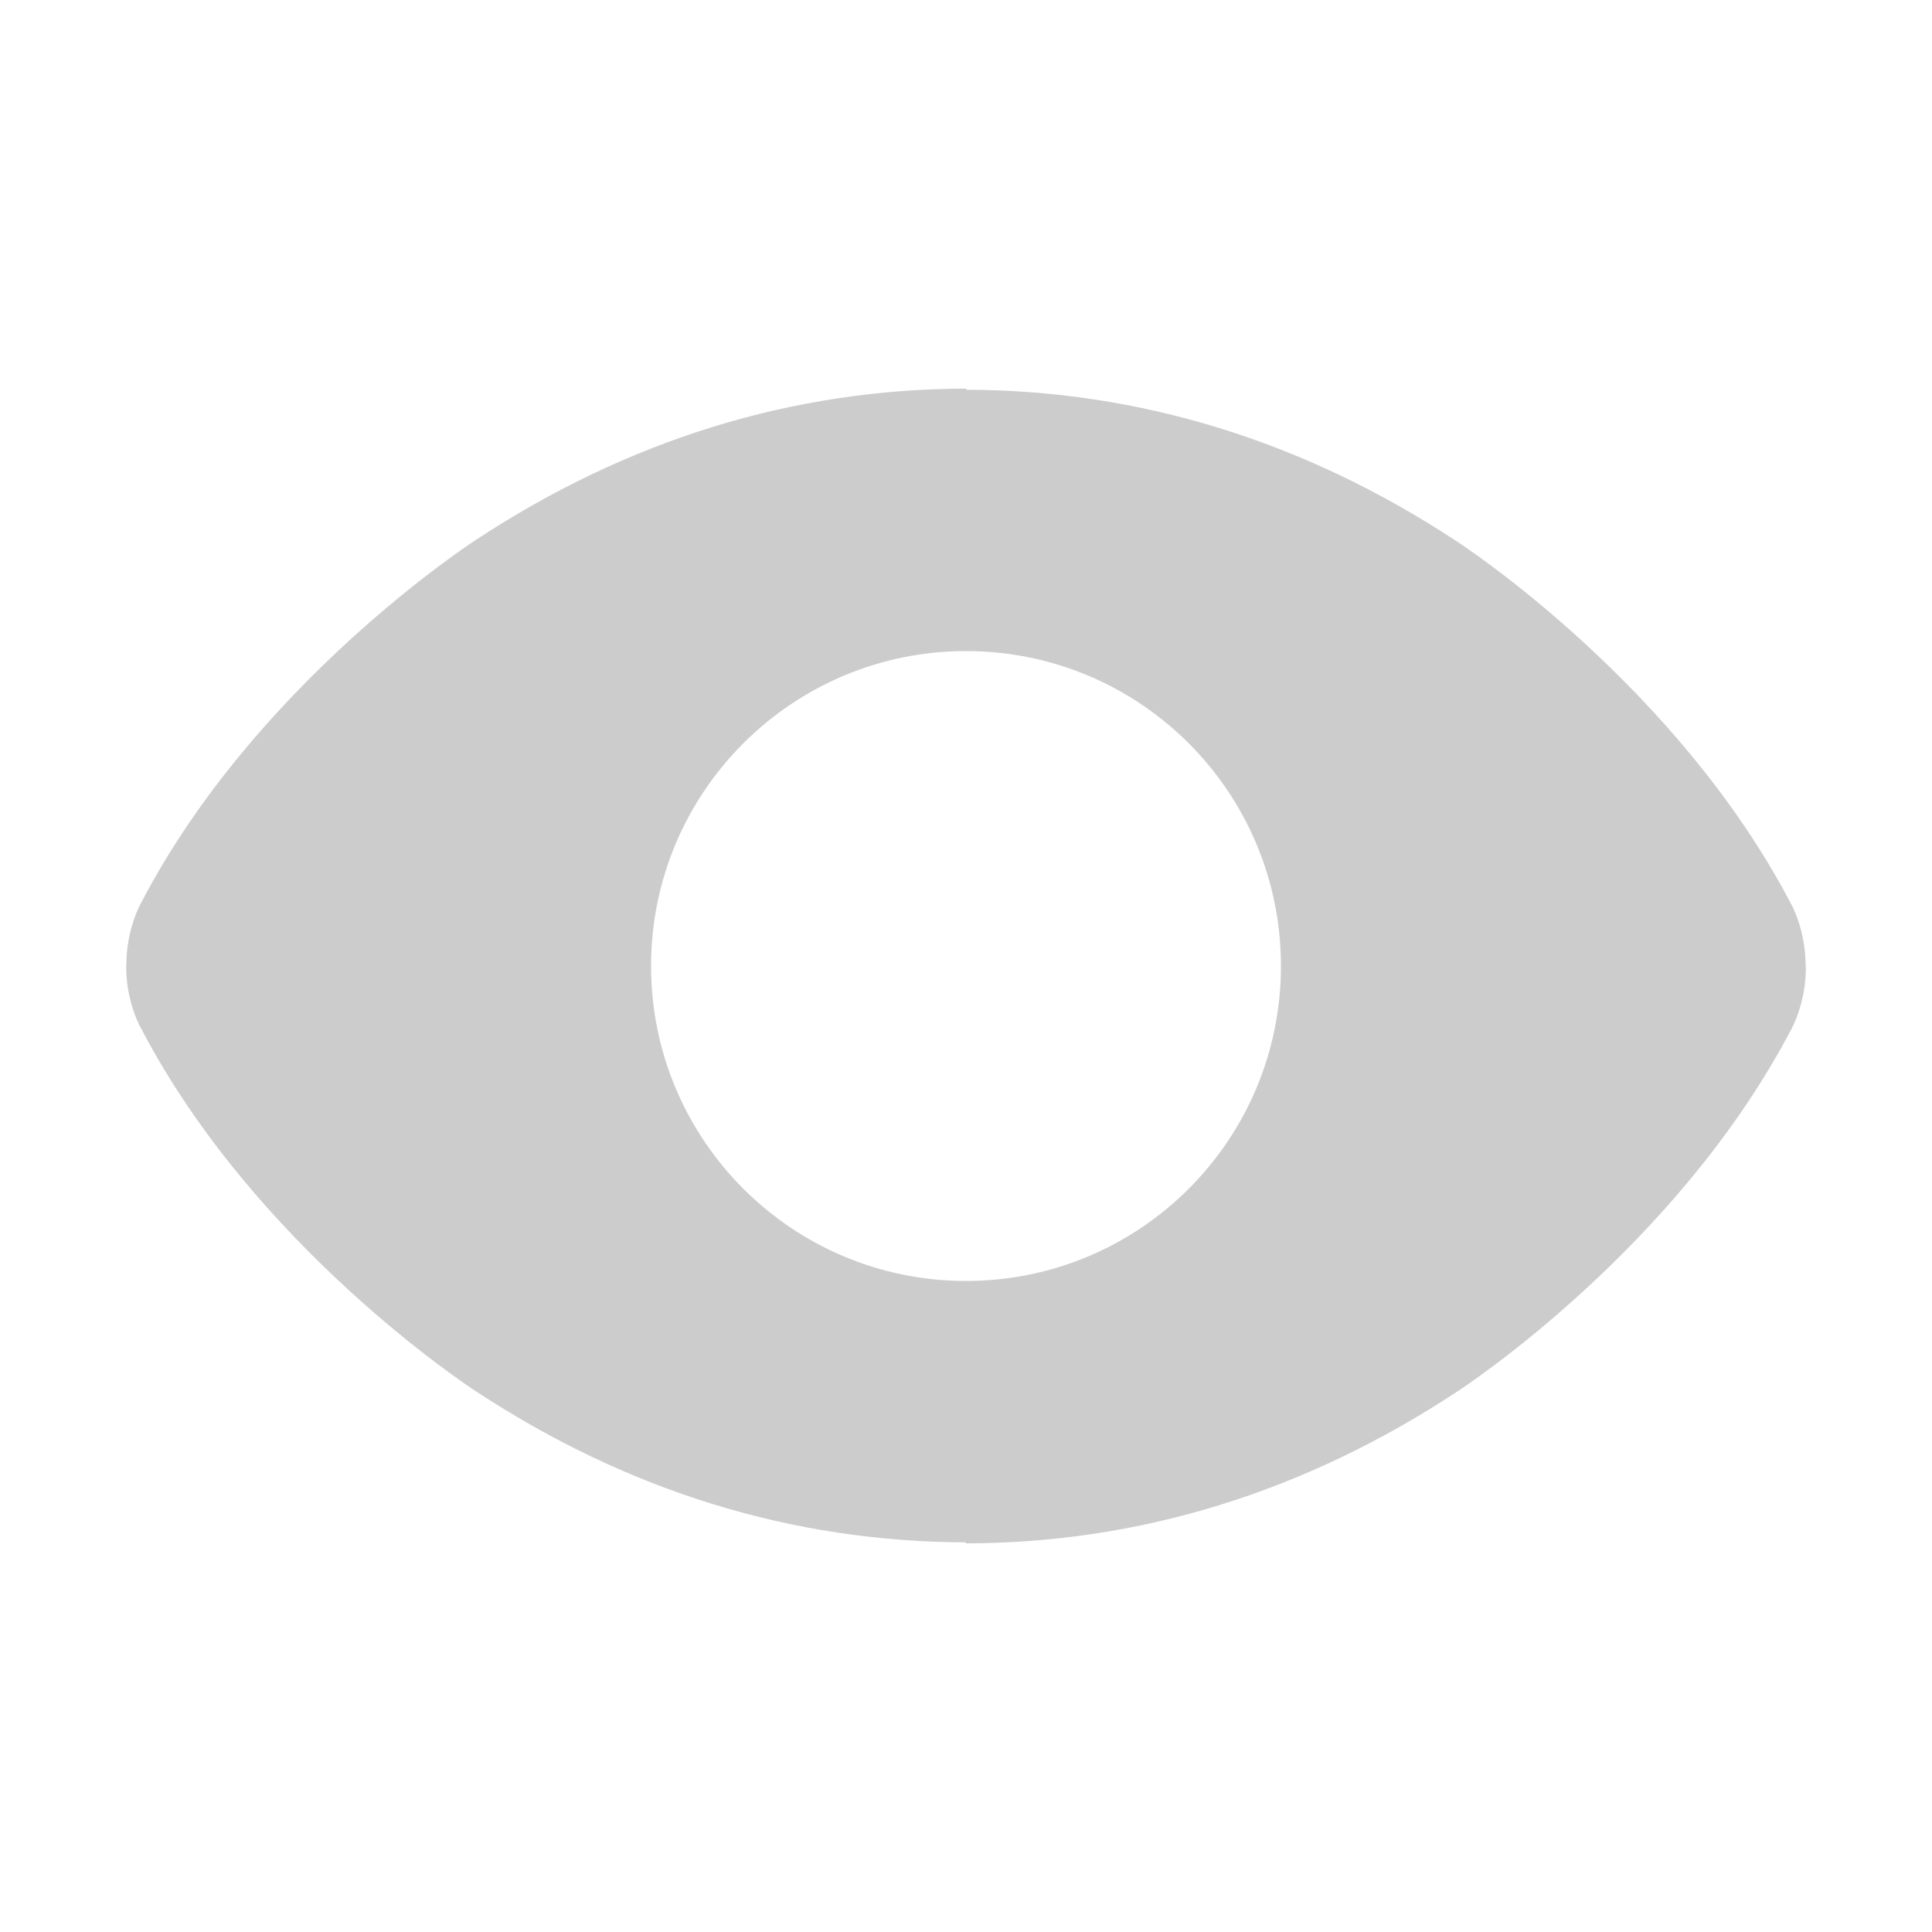 <?xml version="1.0" standalone="no"?><!DOCTYPE svg PUBLIC "-//W3C//DTD SVG 1.1//EN" "http://www.w3.org/Graphics/SVG/1.1/DTD/svg11.dtd"><svg t="1692948246945" class="icon" viewBox="0 0 1024 1024" version="1.1" xmlns="http://www.w3.org/2000/svg" p-id="13286" width="20" height="20" xmlns:xlink="http://www.w3.org/1999/xlink"><path d="M957.025 512.176c0.107-18.963-7.499-32.929-7.933-33.471-60.315-115.142-172.685-189.04-177.357-192.03-80.529-52.979-168.013-79.93-259.626-80.093l0-0.598c-91.83 0.163-179.206 27.06-259.842 80.148-4.565 2.988-117.151 76.887-177.249 191.975-0.435 0.598-8.151 14.508-8.042 33.471l-0.108 0c-0.217 19.127 7.607 33.2 8.042 33.745 60.206 115.141 172.685 189.039 177.249 192.029 80.638 53.061 168.013 79.904 259.734 80.121l0 0.543c91.831-0.108 179.314-27.06 259.951-80.121 4.672-2.989 117.043-76.888 177.357-191.975 0.434-0.598 8.151-14.617 7.933-33.745L957.025 512.176zM512.001 678.939c-92.157 0-166.927-74.715-166.927-166.926 0-92.21 74.769-166.925 166.927-166.925 92.263 0 166.925 74.715 166.925 166.925C678.925 604.224 604.264 678.939 512.001 678.939z" fill="#cccccc" p-id="13287"></path></svg>